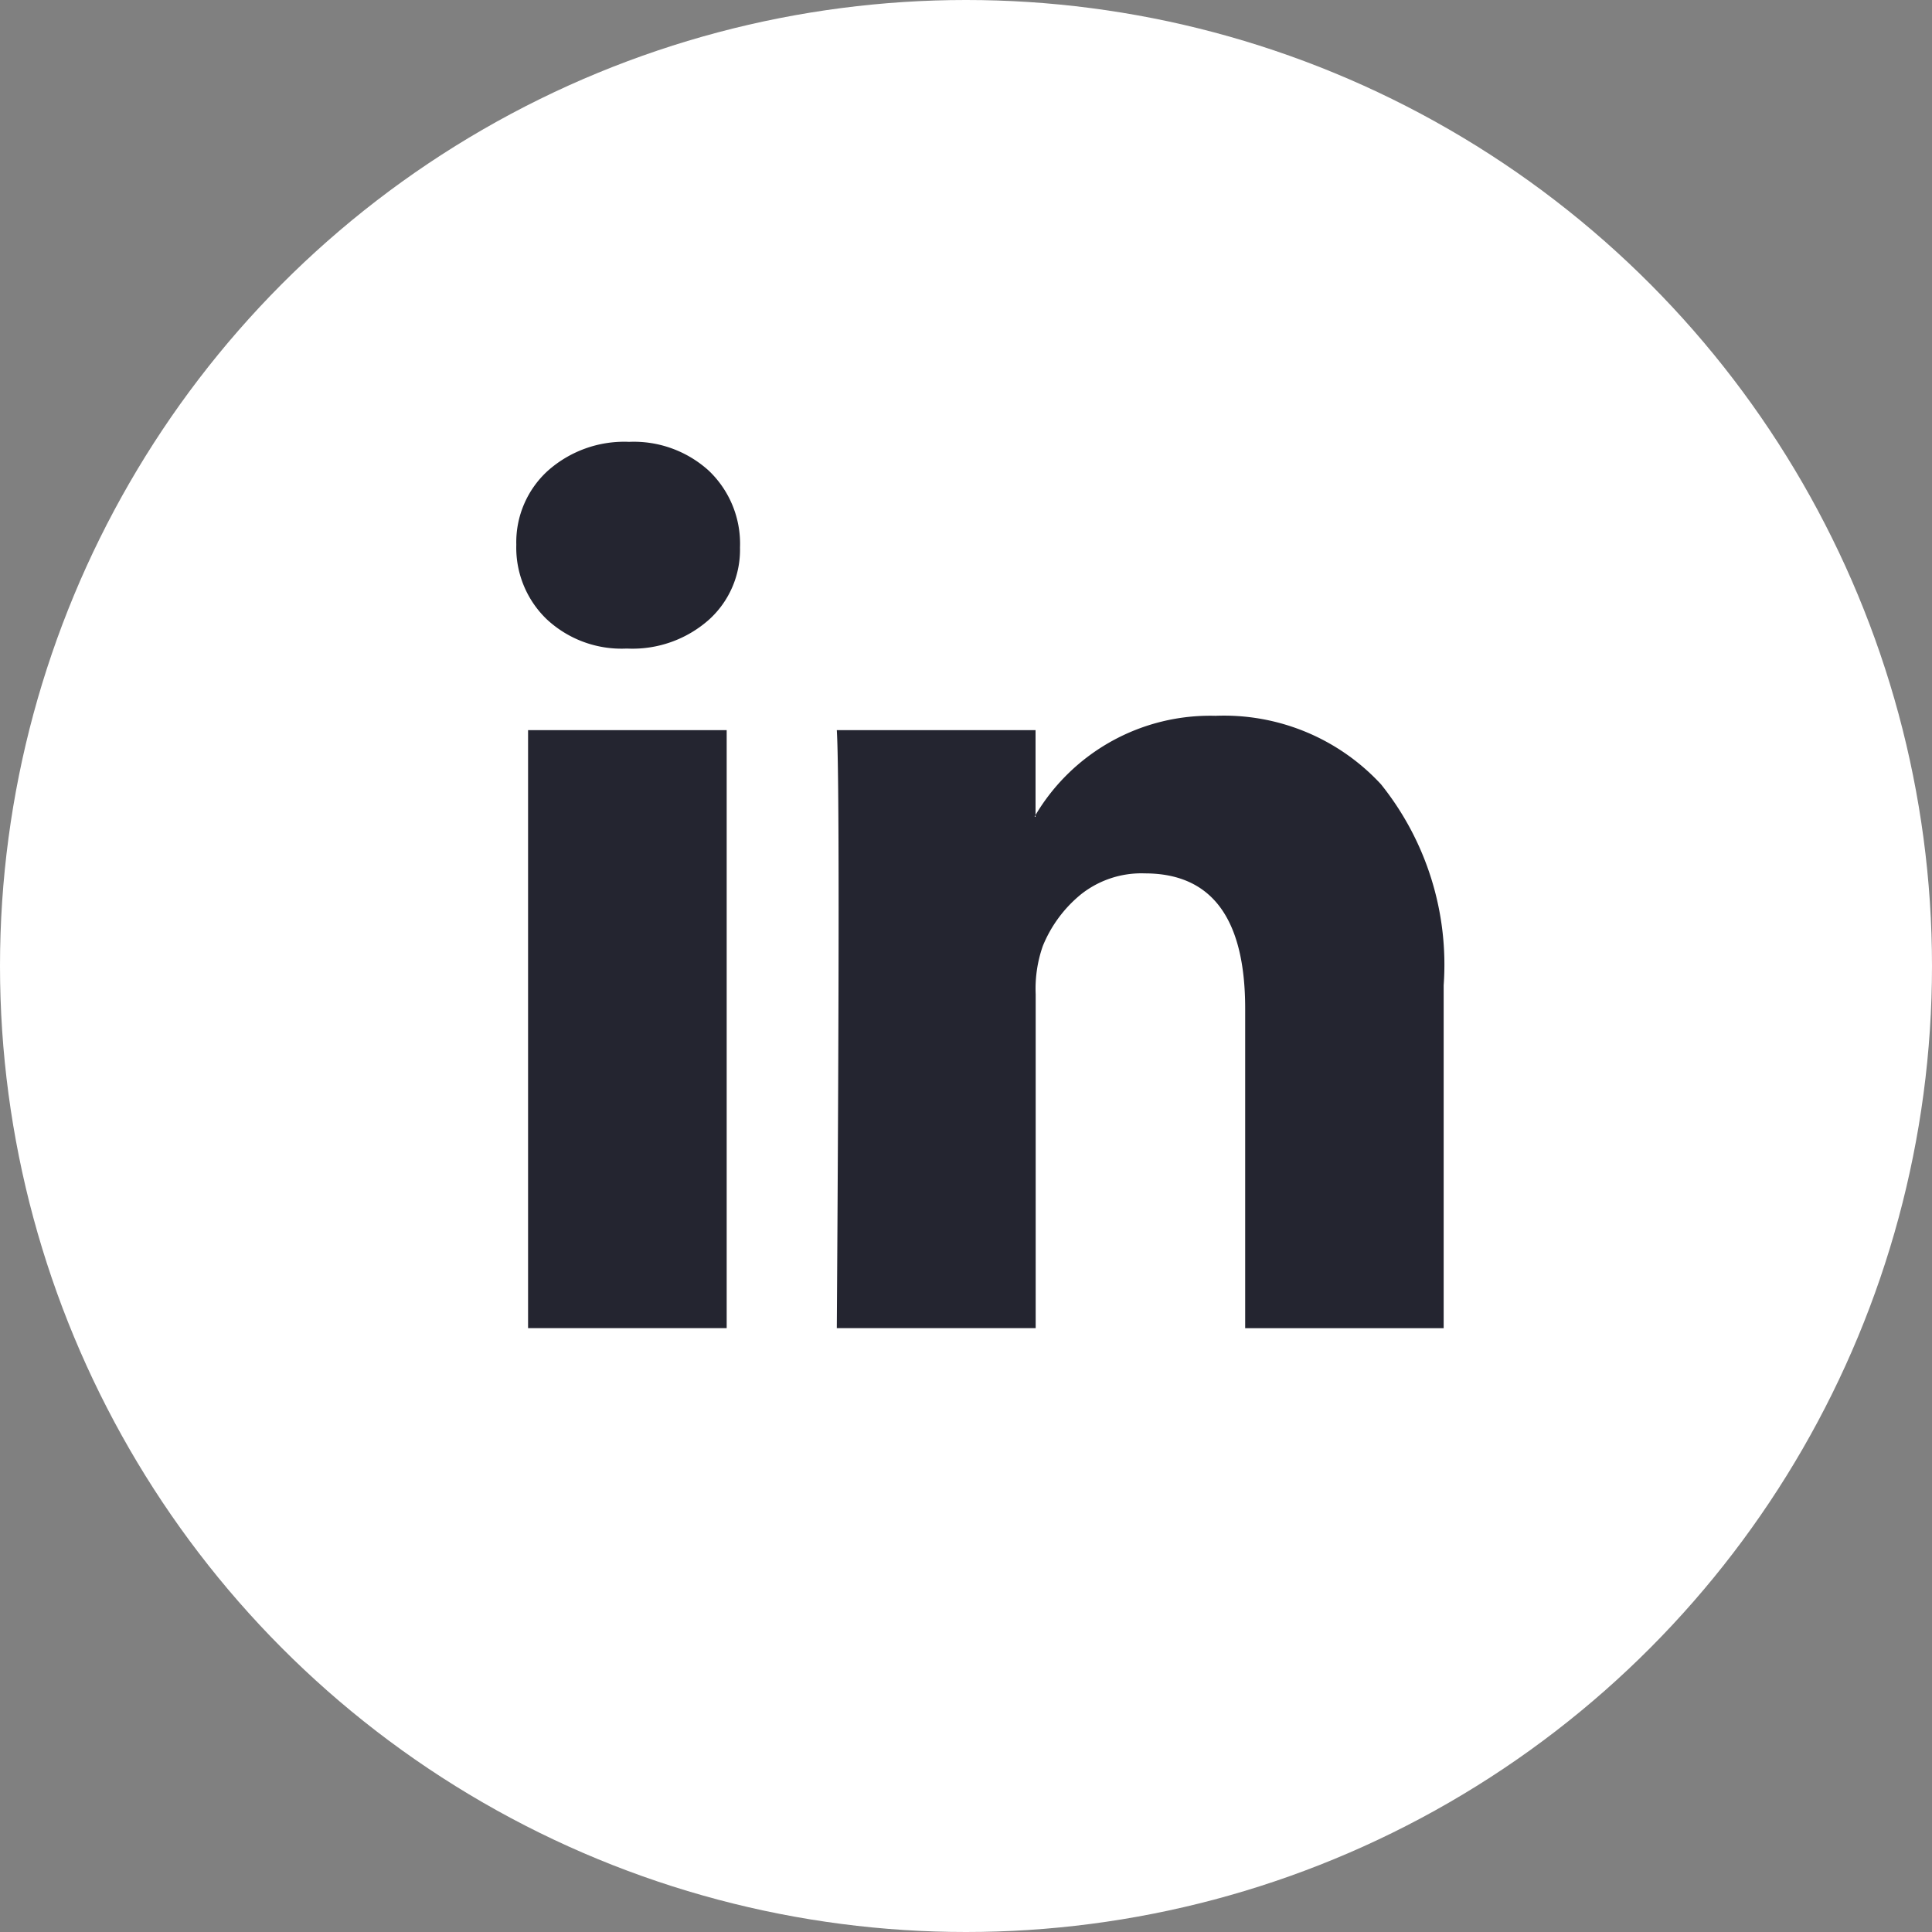 <svg xmlns="http://www.w3.org/2000/svg" width="46" height="46" viewBox="0 0 46 46">
  <rect x="0" y="0" width="46" height="46" fill="#808080" stroke="none"/>
  <g id="Group_1226" data-name="Group 1226" transform="translate(-925 -643)">
    <circle id="Ellipse_433" data-name="Ellipse 433" cx="23" cy="23" r="23" transform="translate(925 643)" fill="#fff"/>
    <path id="Icon_zocial-linkedin" data-name="Icon zocial-linkedin" d="M-.18,2.667A2.3,2.3,0,0,1,.566.909,2.737,2.737,0,0,1,2.506.216,2.655,2.655,0,0,1,4.4.9a2.4,2.4,0,0,1,.746,1.833,2.245,2.245,0,0,1-.725,1.705,2.742,2.742,0,0,1-1.961.7H2.442a2.609,2.609,0,0,1-1.9-.7A2.362,2.362,0,0,1-.18,2.667ZM.1,21.318V7.08H4.829V21.318H.1Zm7.354,0h4.732V13.368a3.069,3.069,0,0,1,.171-1.151,3.091,3.091,0,0,1,.906-1.226,2.316,2.316,0,0,1,1.524-.5q2.387,0,2.387,3.219v7.61H21.9V13.155a6.861,6.861,0,0,0-1.492-4.785,5.09,5.09,0,0,0-3.943-1.631A4.837,4.837,0,0,0,12.183,9.1v.043h-.021l.021-.043V7.08H7.451q.043.682.043,4.242t-.043,10Z" transform="translate(937.473 653.304)" fill="#242530"/>
  </g>
</svg>
